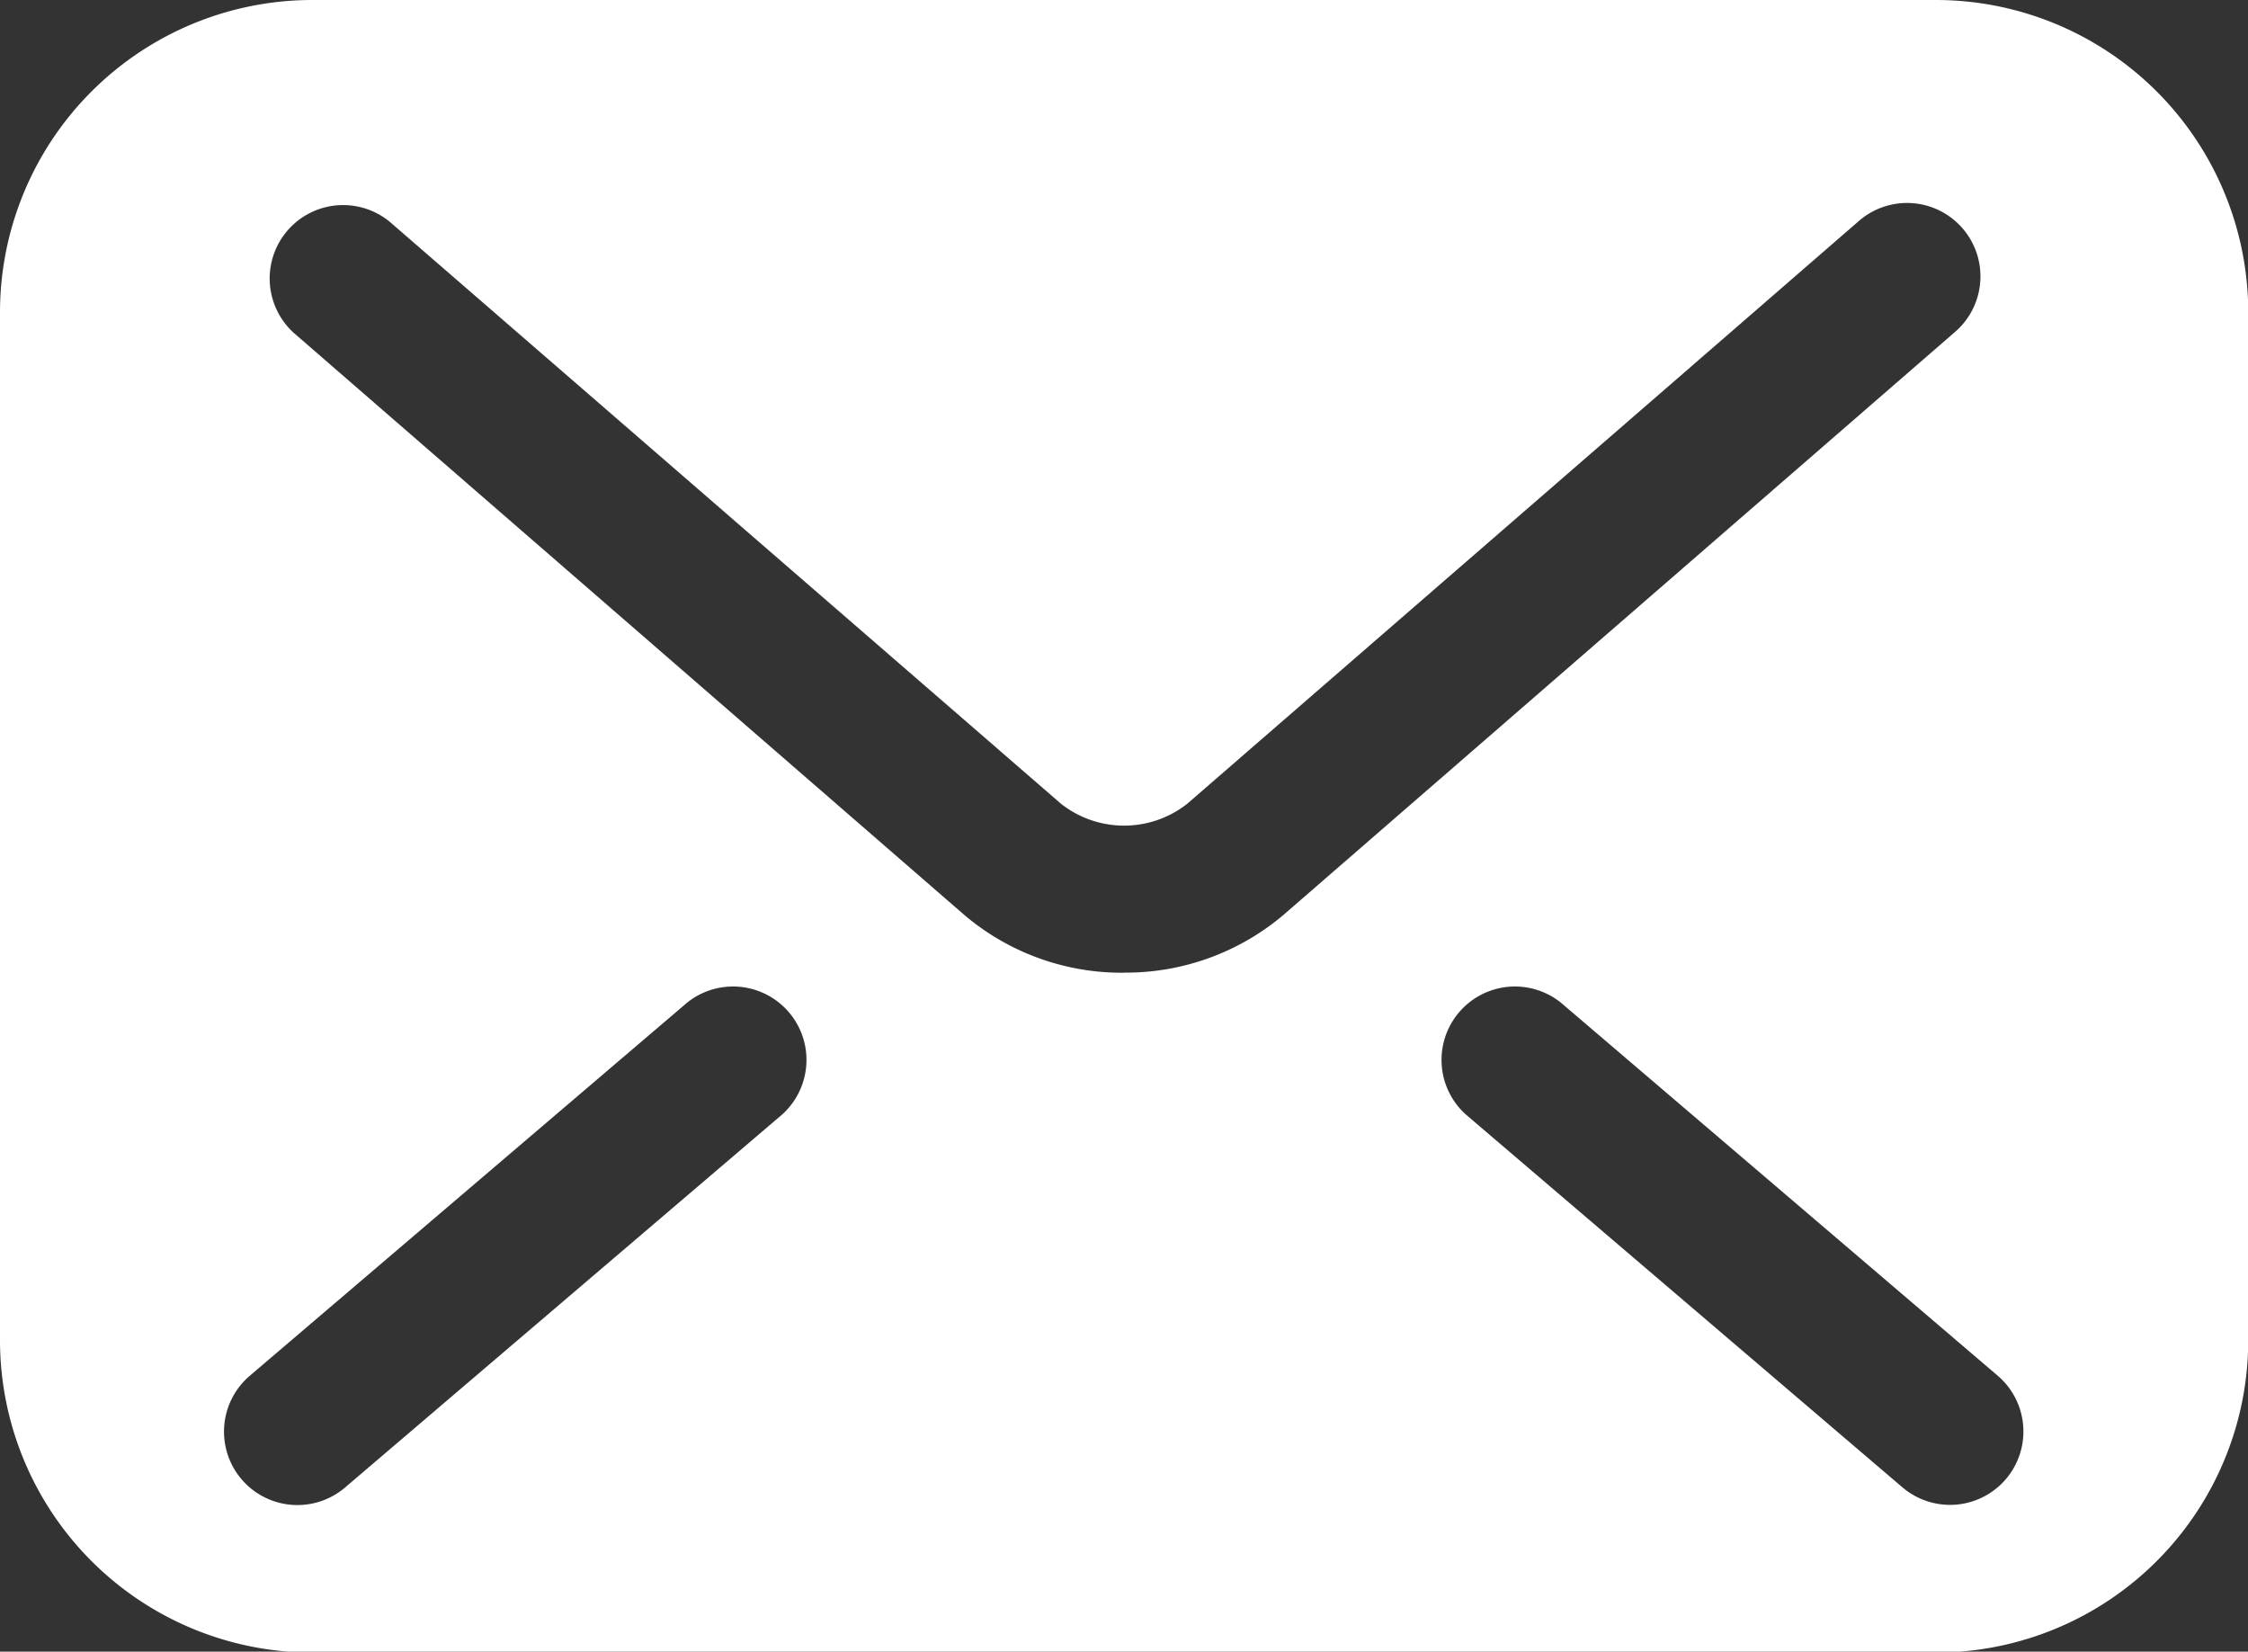 <svg id="email-14-svgrepo-com" xmlns="http://www.w3.org/2000/svg" width="27.345" height="20.089" viewBox="0 0 27.345 20.089">
  <rect x="0" y="0" width="27.345" height="20.089" fill="#333333" stroke="none"/>
  <path id="Path_10" data-name="Path 10" d="M23.548,67.925H3.8a3.8,3.8,0,0,0-3.8,3.8v12.5a3.8,3.8,0,0,0,3.8,3.8H23.548a3.8,3.8,0,0,0,3.8-3.8v-12.5A3.8,3.8,0,0,0,23.548,67.925ZM9.515,81.48,4.2,86.015A.893.893,0,1,1,3.04,84.657l5.316-4.535A.893.893,0,0,1,9.515,81.48Zm4.157-1.724a2.958,2.958,0,0,1-1.939-.7h0l-8.157-7.08a.893.893,0,0,1,1.17-1.349L12.905,77.7a1.241,1.241,0,0,0,1.538,0l0,0L22.6,70.623a.893.893,0,1,1,1.17,1.349l-8.159,7.082A2.967,2.967,0,0,1,13.672,79.755ZM24.4,85.915a.893.893,0,0,1-1.259.1L17.83,81.48a.893.893,0,0,1,1.159-1.358L24.3,84.657A.893.893,0,0,1,24.4,85.915Z" transform="translate(0 -67.925)" fill="#fff"/>
</svg>
